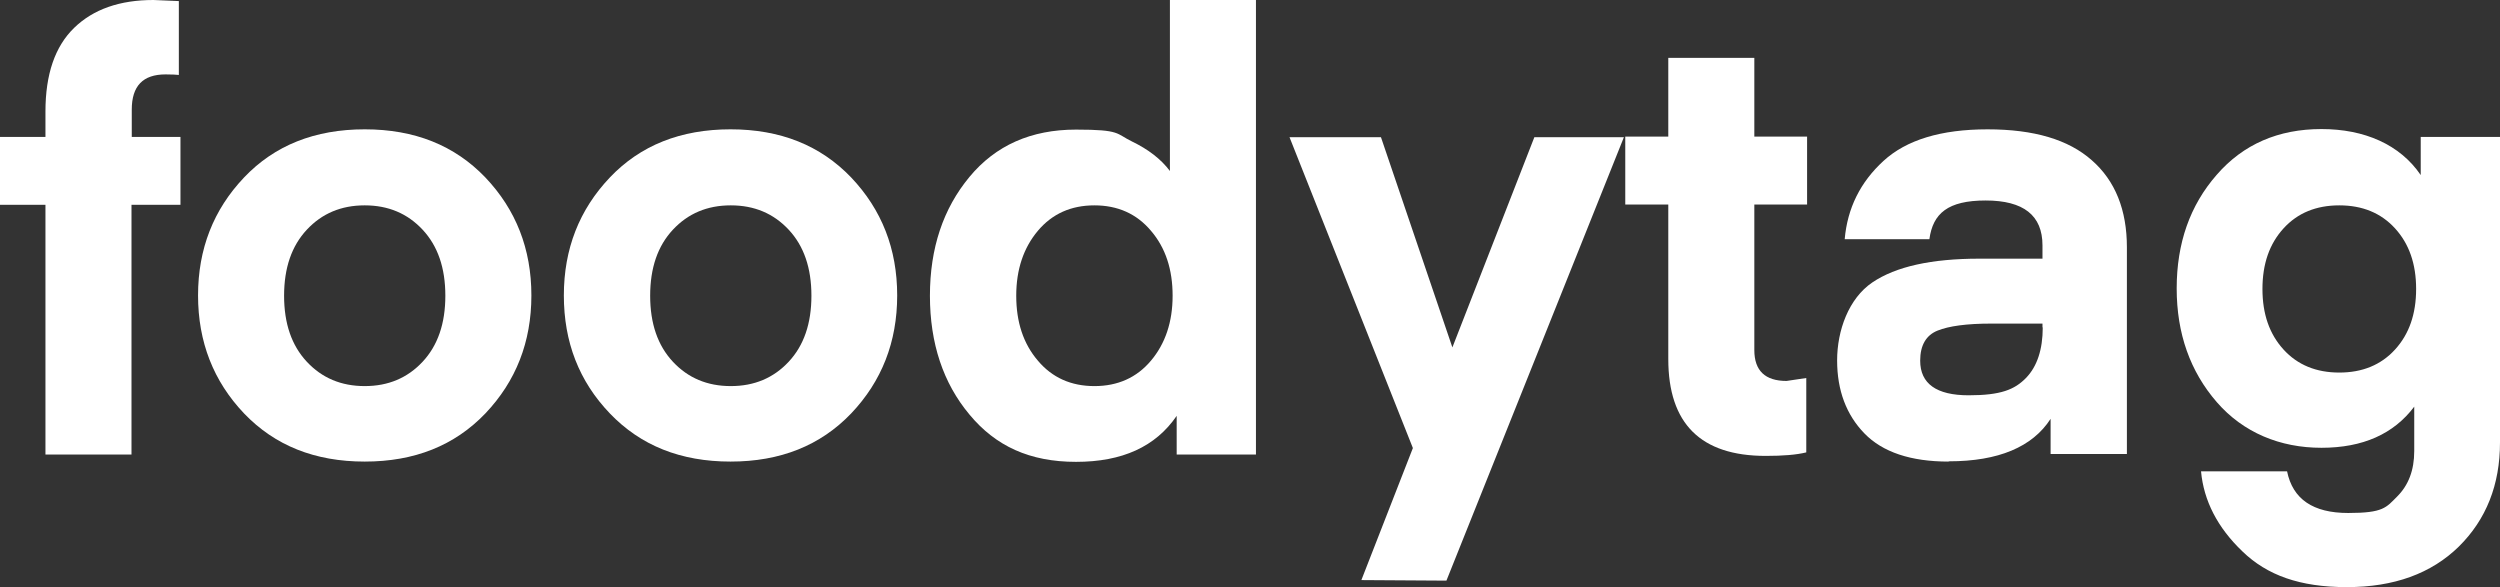 <?xml version="1.0" encoding="UTF-8"?>
<svg id="katman_2" data-name="katman 2" xmlns="http://www.w3.org/2000/svg" version="1.1" viewBox="0 0 924 217">
  <rect x="0" y="0" width="924" height="217" fill="#333333" stroke="none"/>
  <defs>
    <style>
      .cls-1 {
        fill: #fff;
        stroke-width: 0px;
      }
    </style>
  </defs>
  <g id="katman_1" data-name="katman 1">
    <g>
      <path class="cls-1" d="M48.6,50.6h18.1v25.1h-18.1v92.3h-31.8v-92.3H0v-25.1h16.8v-9.4c0-13.7,3.5-24,10.6-30.9C34.5,3.4,44.3,0,56.7,0l9.4.4v27.3c-.9-.1-2.5-.2-4.9-.2-8.4,0-12.5,4.3-12.5,13v10.1h0Z"/>
      <path class="cls-1" d="M179.4,152.8c-11.4,11.9-26.2,17.8-44.6,17.8s-33.2-5.9-44.6-17.8c-11.3-11.9-17-26.4-17-43.6s5.7-31.7,17-43.6c11.3-11.9,26.2-17.8,44.6-17.8s33.2,5.9,44.6,17.8c11.3,11.9,17,26.4,17,43.6s-5.7,31.7-17,43.6ZM113.4,84.9c-5.6,6-8.4,14.1-8.4,24.4s2.8,18.4,8.4,24.4c5.6,6,12.7,9,21.4,9s15.8-3,21.4-9c5.6-6,8.4-14.1,8.4-24.4s-2.8-18.4-8.4-24.4c-5.6-6-12.7-9-21.4-9s-15.8,3-21.4,9Z"/>
      <path class="cls-1" d="M314.6,152.8c-11.4,11.9-26.2,17.8-44.6,17.8s-33.2-5.9-44.6-17.8c-11.4-11.9-17-26.4-17-43.6s5.7-31.7,17-43.6c11.3-11.9,26.2-17.8,44.6-17.8s33.2,5.9,44.6,17.8c11.3,11.9,17,26.4,17,43.6s-5.7,31.7-17,43.6ZM248.7,84.9c-5.6,6-8.4,14.1-8.4,24.4s2.8,18.4,8.4,24.4c5.6,6,12.7,9,21.4,9s15.8-3,21.4-9,8.4-14.1,8.4-24.4-2.8-18.4-8.4-24.4-12.7-9-21.4-9-15.8,3-21.4,9h0Z"/>
      <path class="cls-1" d="M432.4,63.2V0h31.8v168h-29.3v-14.3c-7.8,11.4-20.1,17-37.2,17s-29.7-5.8-39.4-17.5c-9.7-11.6-14.6-26.3-14.6-43.9s4.9-32.2,14.6-43.9c9.7-11.7,22.8-17.5,39.4-17.5s14.7,1.5,20.7,4.4,10.7,6.5,14,10.9h0ZM425.4,133.3c5.3-6.3,8-14.3,8-24s-2.6-17.7-8-24c-5.3-6.3-12.3-9.4-20.9-9.4s-15.6,3.1-20.9,9.4-8,14.3-8,24,2.6,17.7,8,24c5.3,6.3,12.3,9.4,20.9,9.4s15.6-3.1,20.9-9.4Z"/>
      <path class="cls-1" d="M503.2,214.3l19-48.7-45.6-114.9h33.8l26.4,77.7,30.3-77.7h33.1l-65.6,163.9-31.4-.2h0Z"/>
      <path class="cls-1" d="M667.6,139.7v27.5c-3.6.9-8.6,1.3-15,1.3-24,0-36-11.9-36-35.8v-57.1h-15.9v-25.1h15.9v-29.1h31.8v29.1h19.5v25.1h-19.5v53.8c0,7.6,4,11.4,11.9,11.4l7.4-1.1h-.1Z"/>
      <path class="cls-1" d="M720.2,170.6c-14,0-24.4-3.5-31.1-10.4-6.7-6.9-10.1-15.9-10.1-27s4.3-22.9,13-28.8,21.9-8.8,39.6-8.8h23.3v-4.9c0-11.1-7-16.6-21-16.6s-19.5,4.8-20.8,14.3h-31.3c1-11.5,5.8-21.1,14.3-28.9,8.5-7.8,21.3-11.7,38.5-11.7s29.9,3.8,38.5,11.4c8.7,7.6,13,18.4,13,32.2v76.4h-28.2v-13c-6.7,10.4-19.3,15.7-37.6,15.7h-.1ZM754.9,120.9v-1.3h-19c-9,0-15.6.9-19.8,2.6s-6.4,5.4-6.4,11.1c0,8.5,6,12.8,17.9,12.8s17-2.1,21.2-6.4c4.1-4.2,6.2-10.5,6.2-18.7h-.1Z"/>
      <path class="cls-1" d="M894.7,64.9v-14.3h29.3v112.9c0,15.7-5.1,28.5-15.2,38.5-10.2,10-24,15-41.4,15s-29.5-4.4-38.6-13.2c-9.2-8.8-14.3-18.7-15.3-29.6h31.8c2.1,10.3,9.6,15.4,22.6,15.4s14-2,18.1-6.1,6.3-9.6,6.3-16.8v-16.4c-7.6,10.1-19,15.2-34.3,15.2s-28.9-5.6-38.7-16.9c-9.8-11.3-14.8-25.3-14.8-42s4.9-30.7,14.8-42c9.8-11.3,22.8-16.9,38.7-16.9s29,5.7,36.7,17h0v.2ZM885.2,129.2c5.2-5.7,7.8-13.1,7.8-22.4s-2.6-16.7-7.8-22.4-12.1-8.5-20.6-8.5-15.4,2.8-20.6,8.5c-5.2,5.7-7.8,13.1-7.8,22.4s2.6,16.7,7.8,22.4,12.1,8.5,20.6,8.5,15.4-2.8,20.6-8.5Z"/>
    </g>
  </g>
</svg>